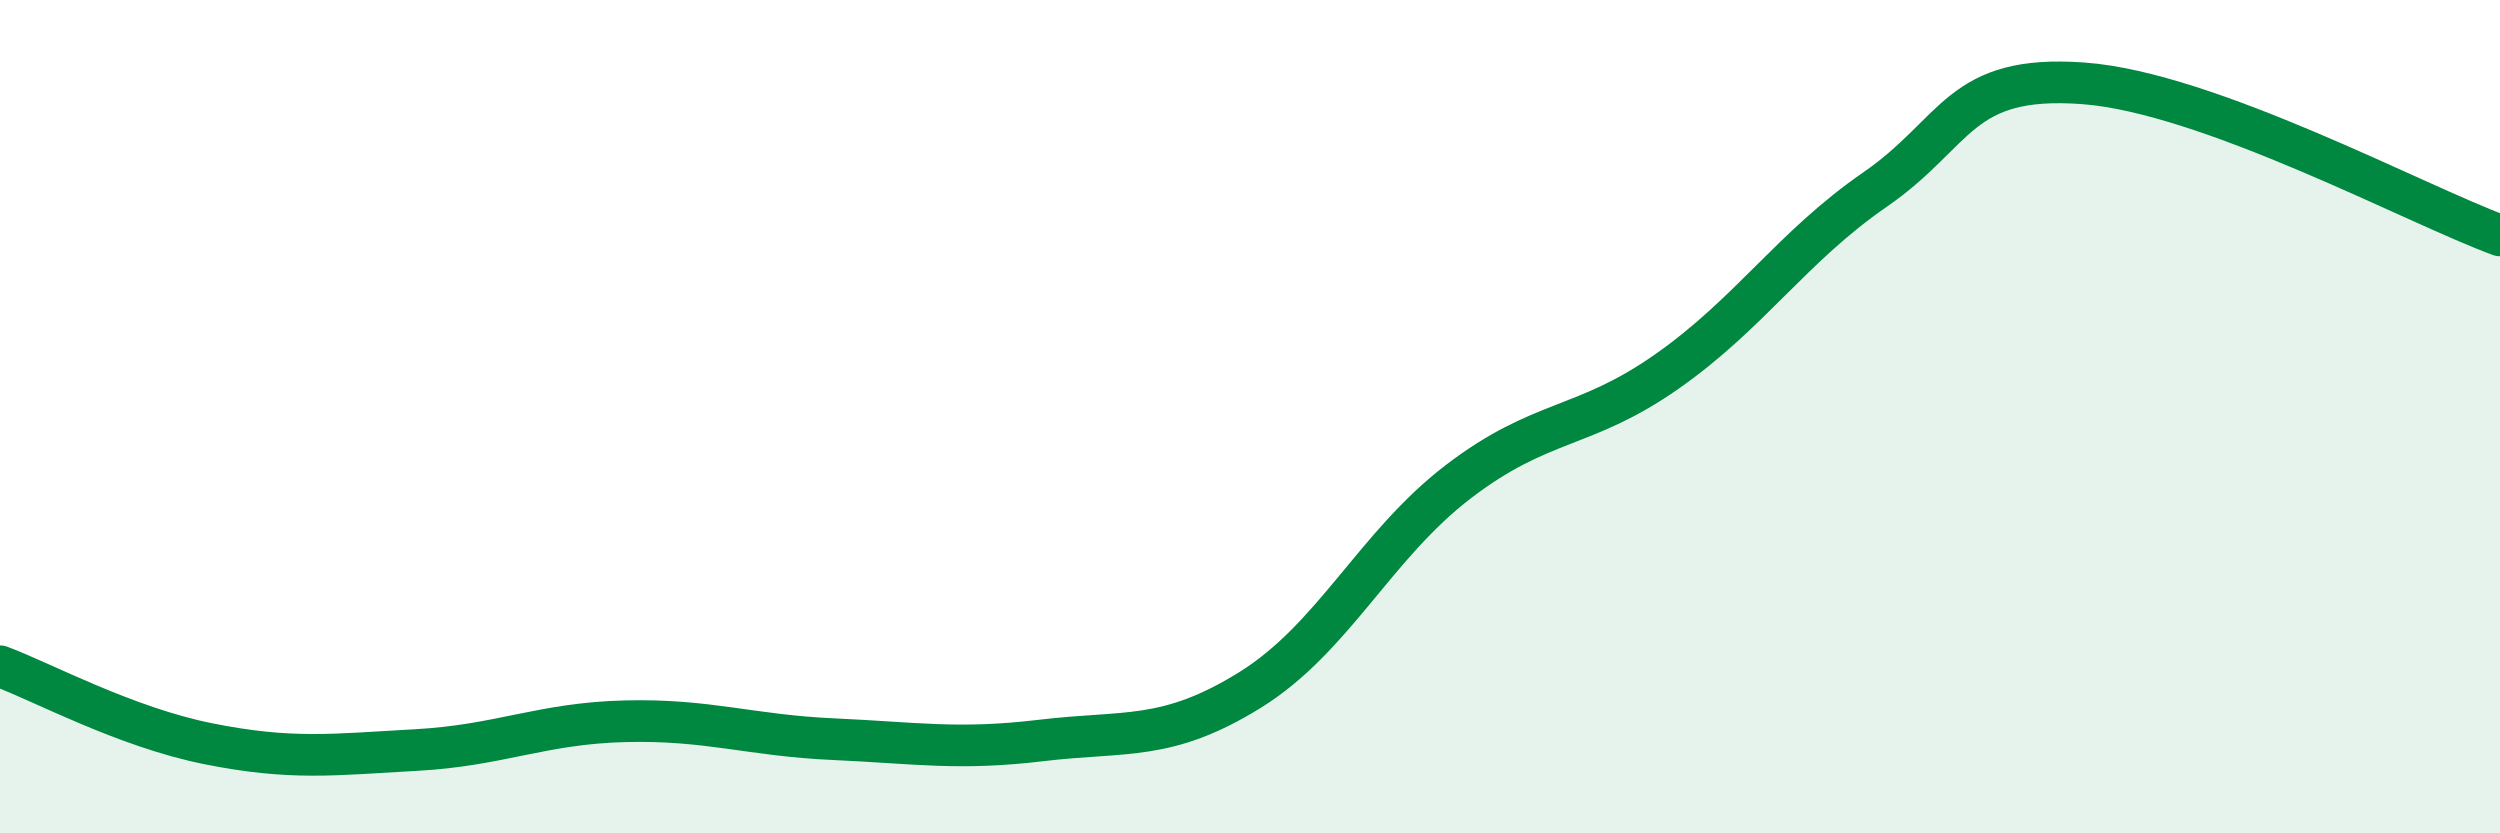 
    <svg width="60" height="20" viewBox="0 0 60 20" xmlns="http://www.w3.org/2000/svg">
      <path
        d="M 0,15.99 C 1,16.36 3,17.45 5,17.85 C 7,18.25 8,18.11 10,18 C 12,17.89 13,17.36 15,17.31 C 17,17.26 18,17.65 20,17.74 C 22,17.83 23,18.01 25,17.77 C 27,17.53 28,17.8 30,16.56 C 32,15.32 33,13.09 35,11.56 C 37,10.03 38,10.32 40,8.92 C 42,7.52 43,5.93 45,4.55 C 47,3.17 47,1.78 50,2 C 53,2.22 58,4.92 60,5.65L60 20L0 20Z"
        fill="#008740"
        opacity="0.1"
        stroke-linecap="round"
        stroke-linejoin="round"
      />
      <path
        d="M 0,15.99 C 1,16.36 3,17.45 5,17.85 C 7,18.25 8,18.11 10,18 C 12,17.89 13,17.36 15,17.31 C 17,17.26 18,17.65 20,17.74 C 22,17.83 23,18.01 25,17.77 C 27,17.53 28,17.8 30,16.56 C 32,15.32 33,13.09 35,11.56 C 37,10.03 38,10.32 40,8.92 C 42,7.52 43,5.93 45,4.55 C 47,3.17 47,1.78 50,2 C 53,2.22 58,4.92 60,5.65"
        stroke="#008740"
        stroke-width="1"
        fill="none"
        stroke-linecap="round"
        stroke-linejoin="round"
      />
    </svg>
  